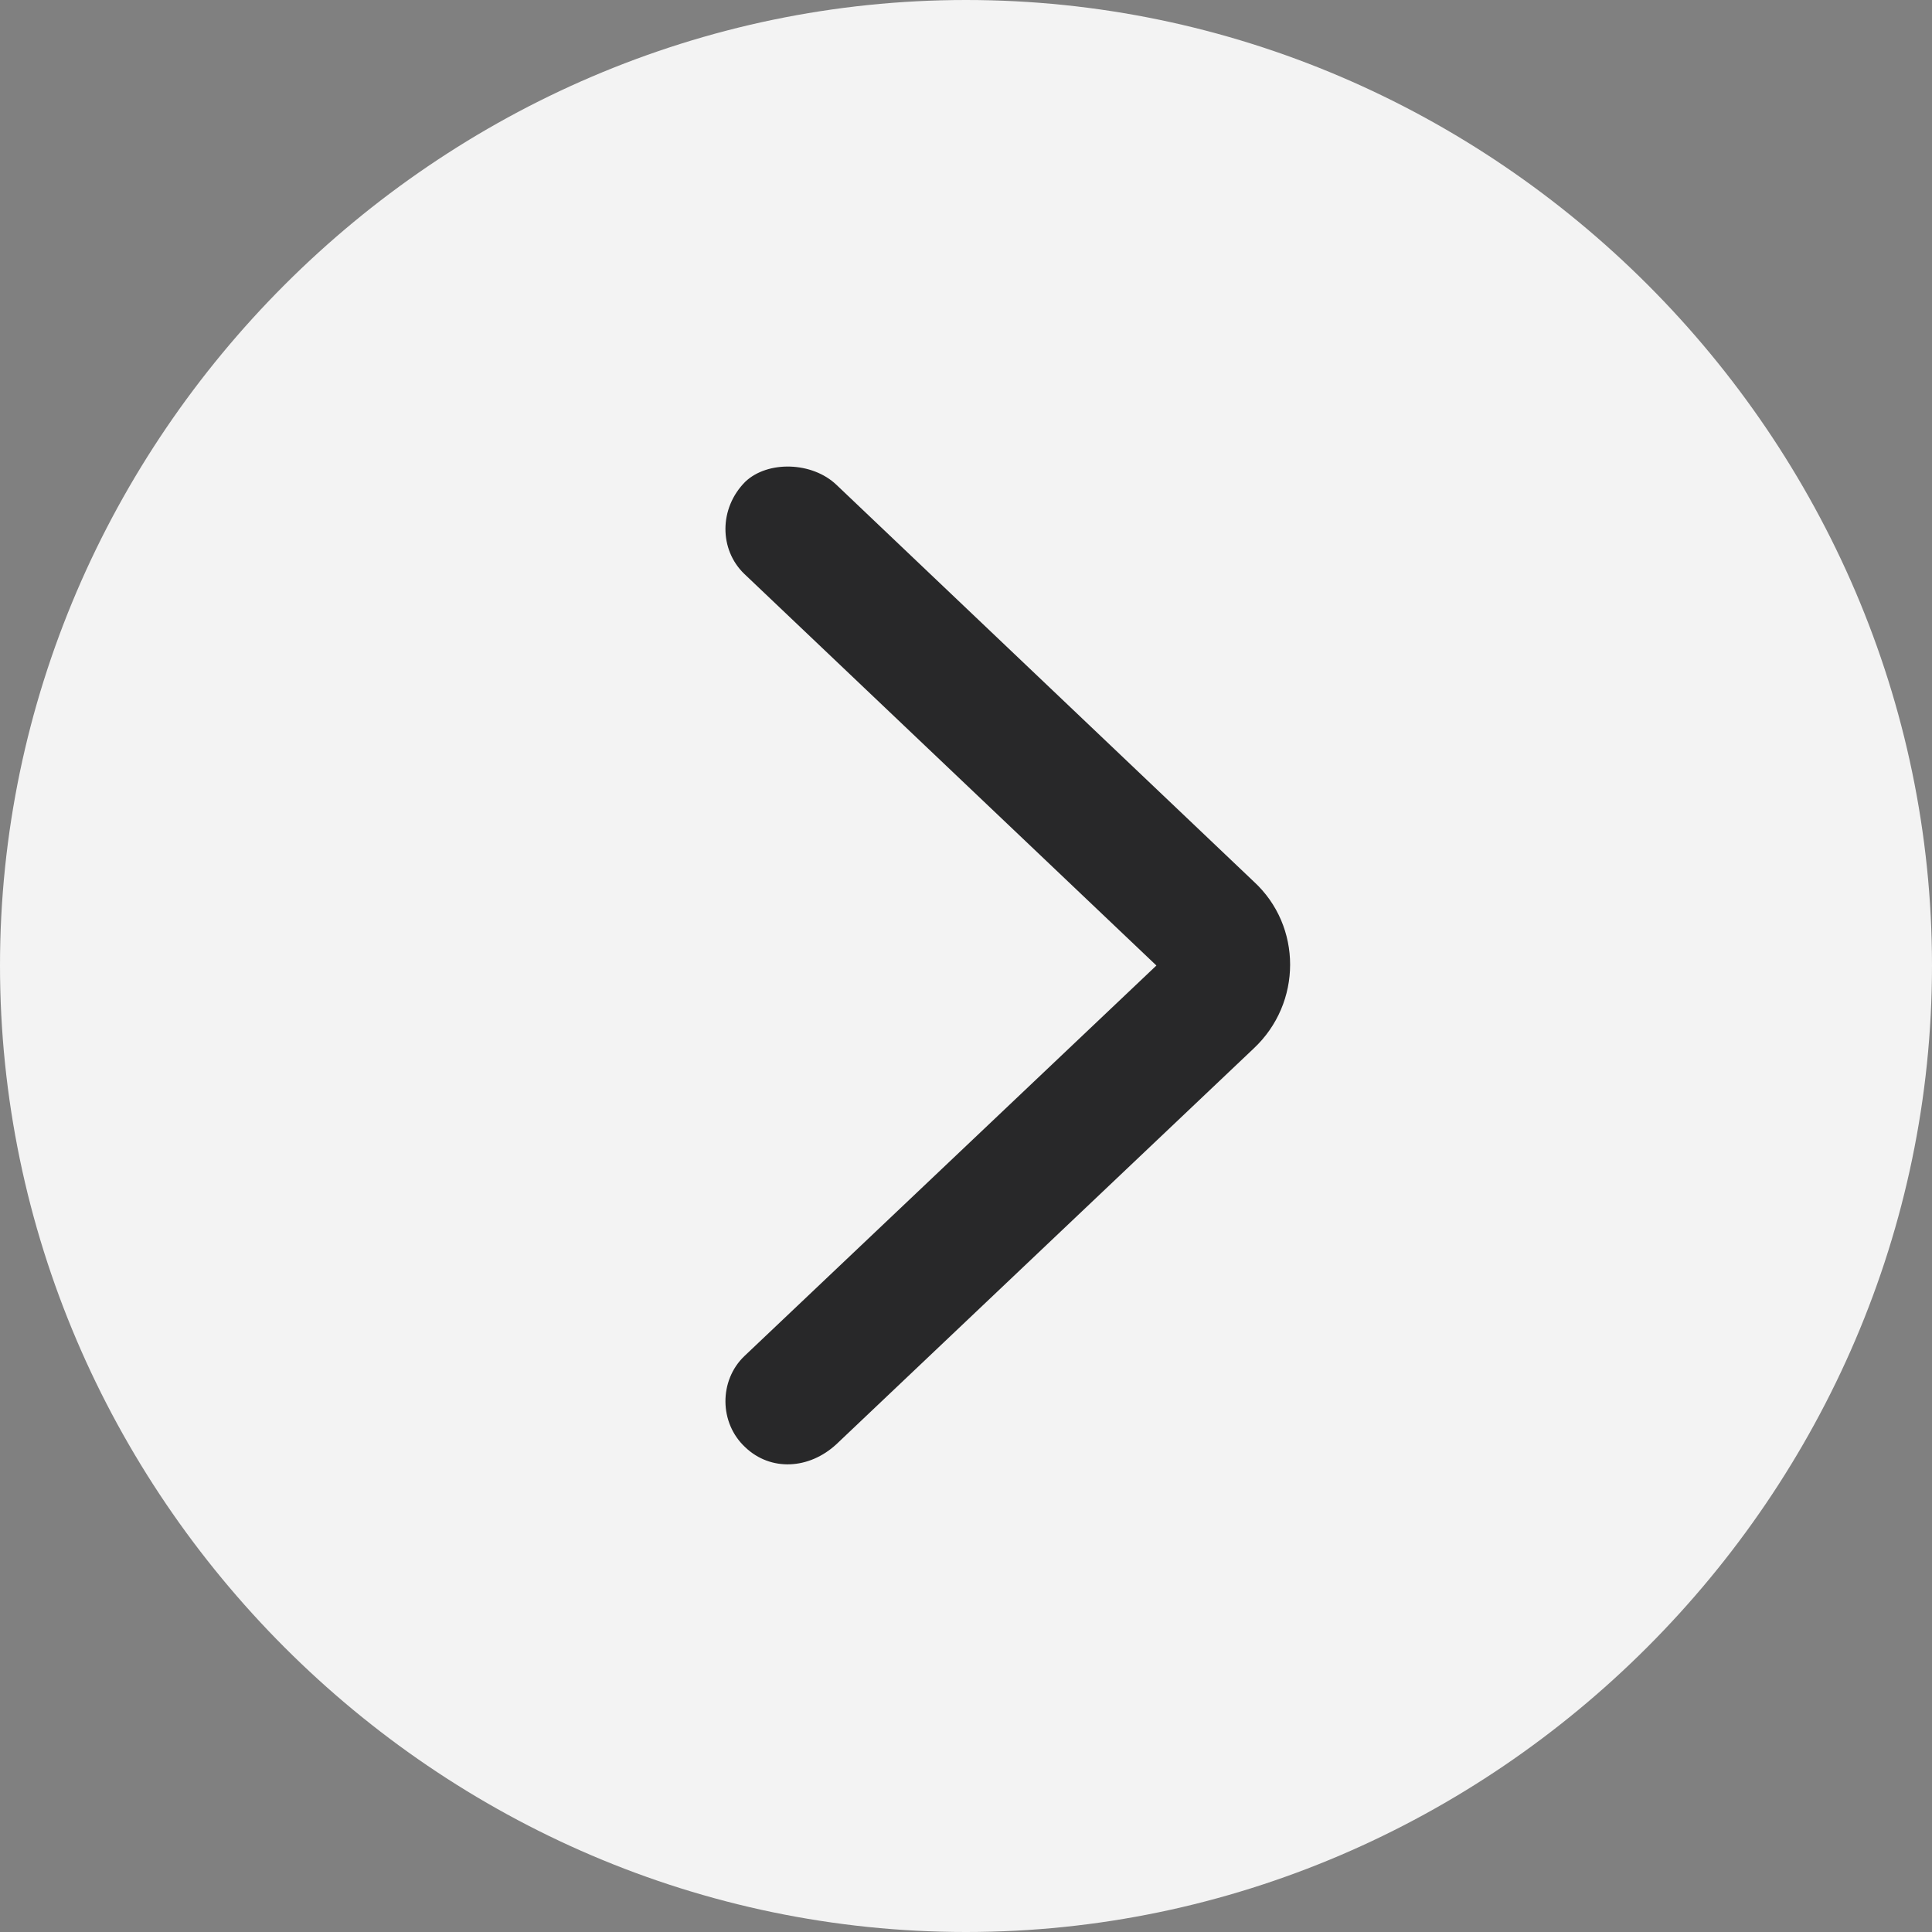 <svg width="20" height="20" viewBox="0 0 20 20" fill="none" xmlns="http://www.w3.org/2000/svg">
<rect x="0" y="0" width="20" height="20" fill="#808080" stroke="none"/>
<path d="M10 -5.56363e-07C15.482 -8.61371e-07 20 4.526 20 9.995C20 15.474 15.472 20 10 20C4.518 20 -2.51806e-07 15.474 -5.56654e-07 9.995C-8.6092e-07 4.526 4.528 -2.51938e-07 10 -5.56363e-07Z" fill="#F3F3F3"/>
<path d="M7.705 5.941C7.443 5.689 7.443 5.26 7.715 4.987C7.946 4.767 8.407 4.778 8.659 5.019L12.978 9.125C13.481 9.586 13.481 10.383 12.978 10.854L8.659 14.95C8.376 15.212 7.978 15.233 7.715 14.982C7.443 14.73 7.443 14.29 7.705 14.039L11.971 9.995L7.705 5.941Z" fill="#282829"/>
</svg>
